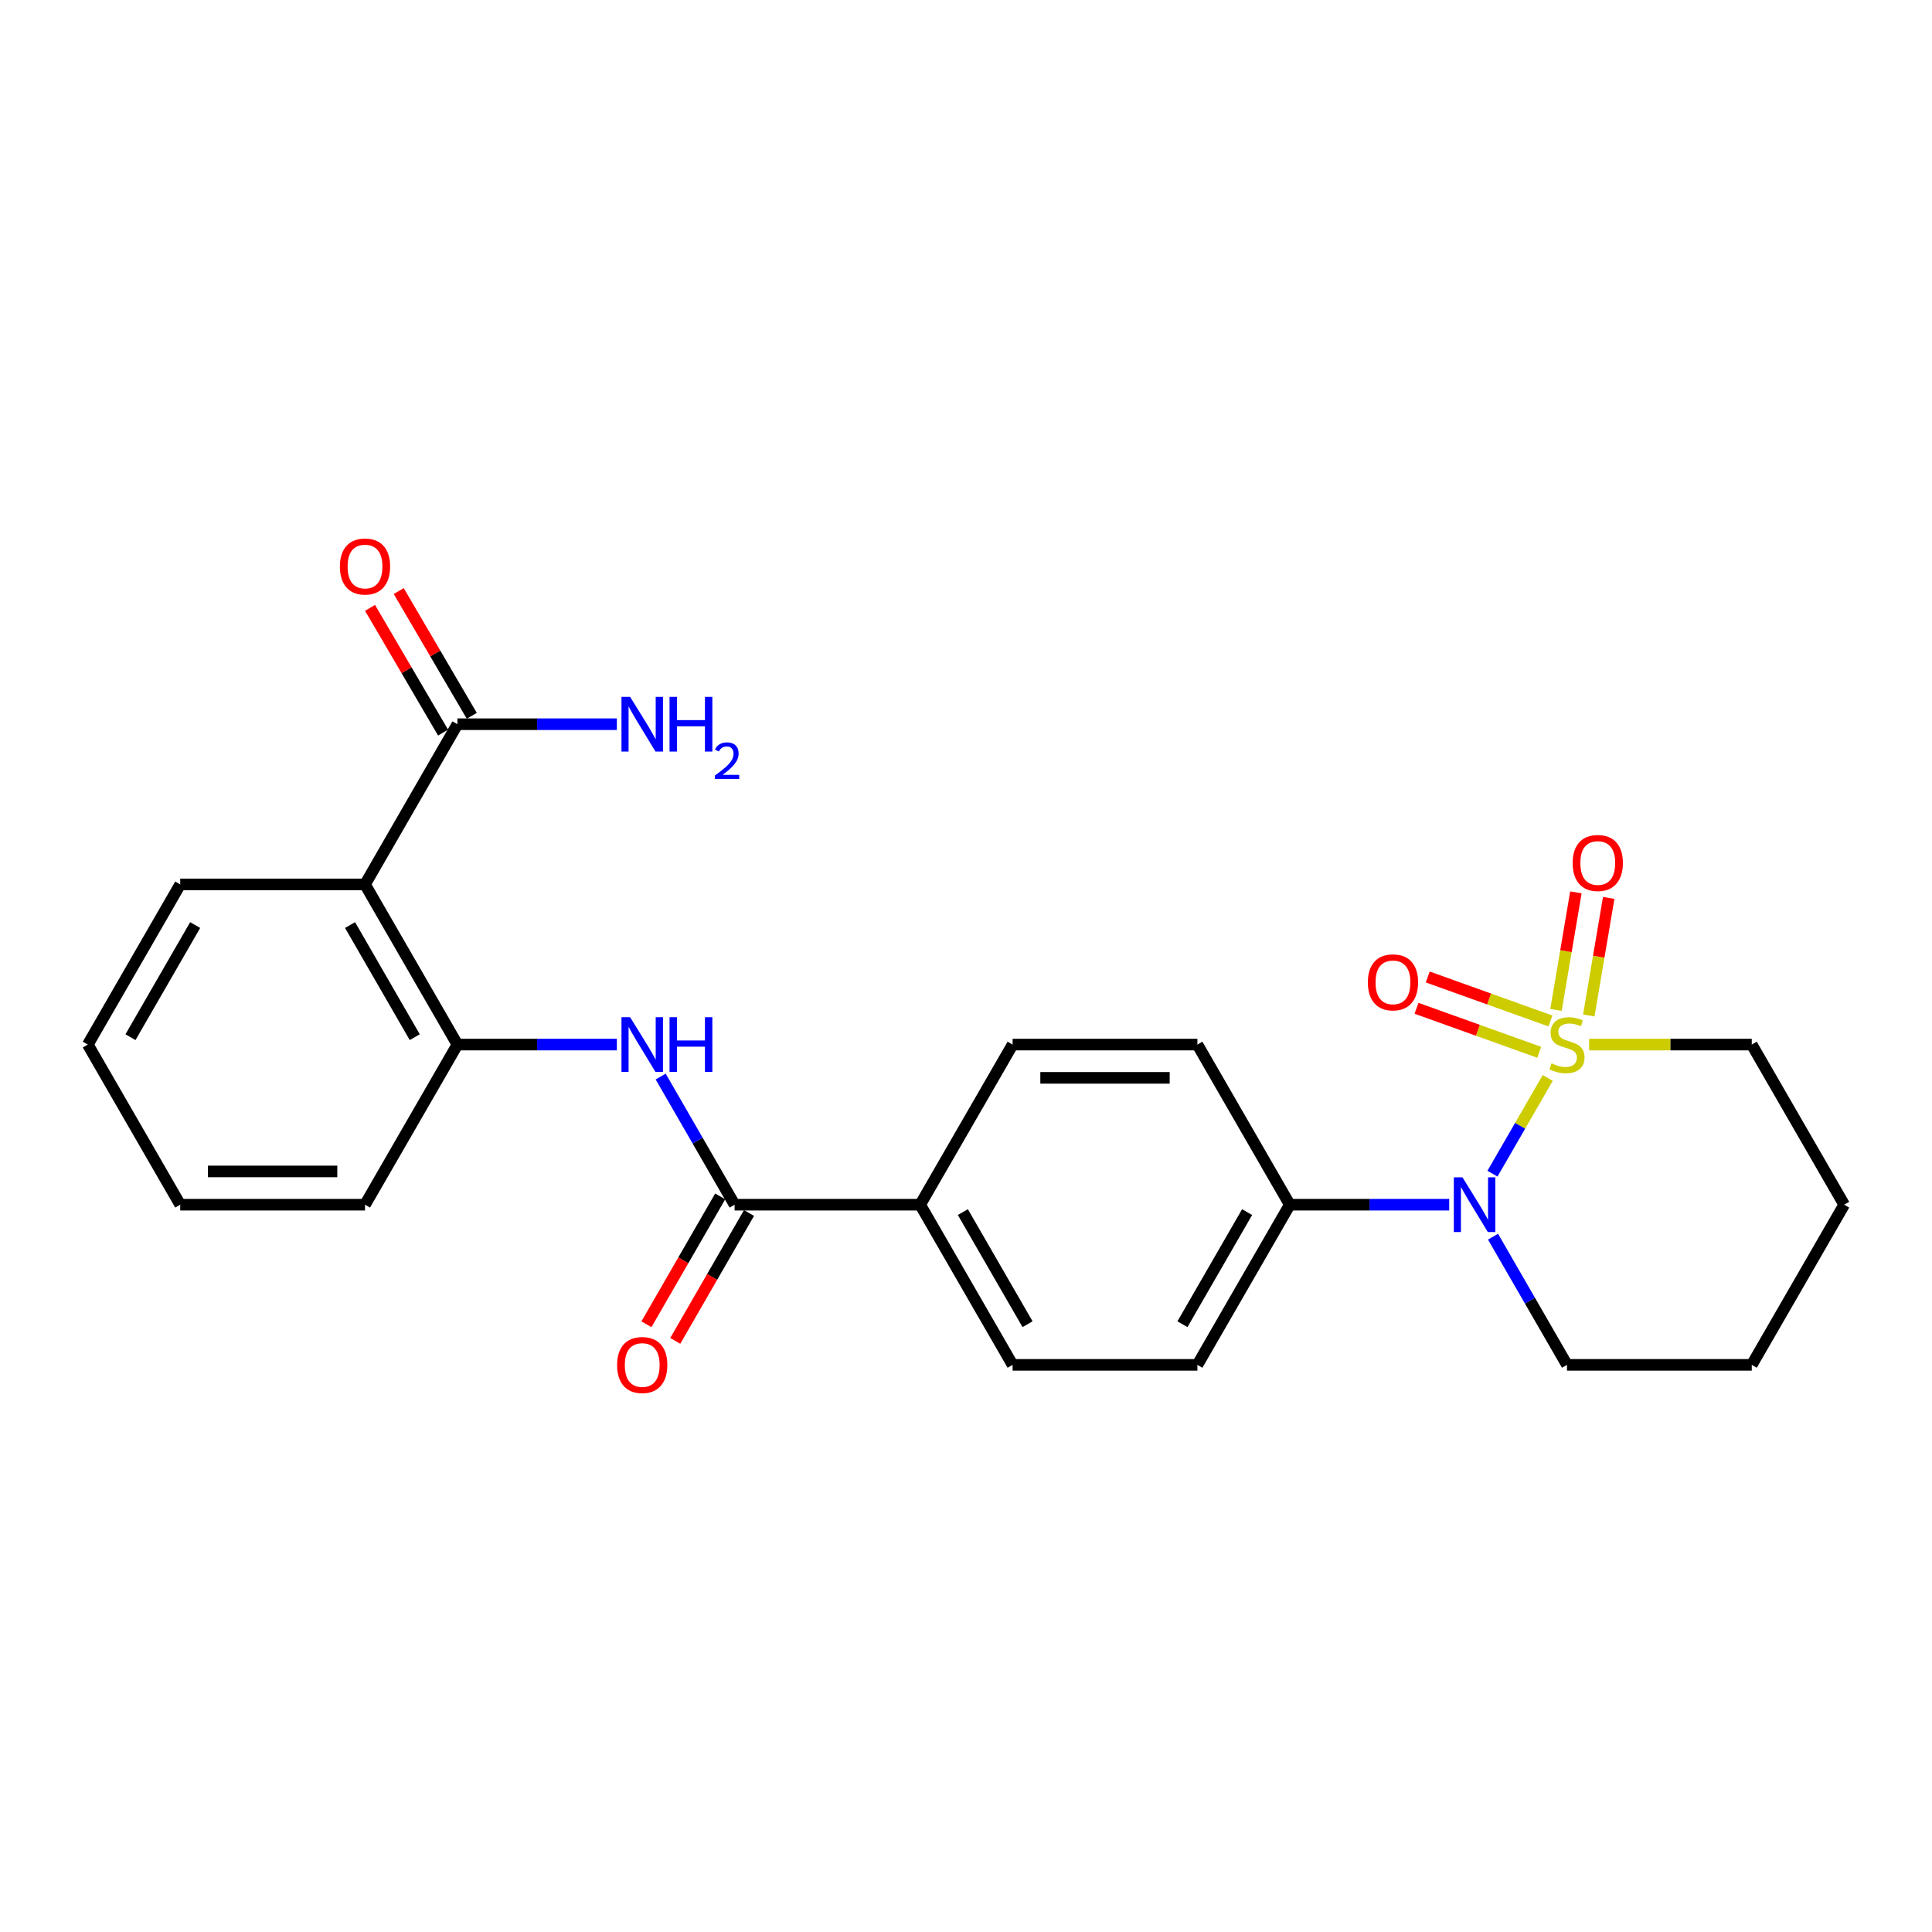 <?xml version='1.0' encoding='iso-8859-1'?>
<svg version='1.1' baseProfile='full'
              xmlns='http://www.w3.org/2000/svg'
                      xmlns:rdkit='http://www.rdkit.org/xml'
                      xmlns:xlink='http://www.w3.org/1999/xlink'
                  xml:space='preserve'
width='1000px' height='1000px' viewBox='0 0 1000 1000'>
<!-- END OF HEADER -->
<rect style='opacity:1.0;fill:#FFFFFF;stroke:none' width='1000' height='1000' x='0' y='0'> </rect>
<path class='bond-0' d='M 801.103,557.943 L 786.802,582.72' style='fill:none;fill-rule:evenodd;stroke:#CCCC00;stroke-width:6px;stroke-linecap:butt;stroke-linejoin:miter;stroke-opacity:1' />
<path class='bond-0' d='M 786.802,582.72 L 772.502,607.498' style='fill:none;fill-rule:evenodd;stroke:#0000FF;stroke-width:6px;stroke-linecap:butt;stroke-linejoin:miter;stroke-opacity:1' />
<path class='bond-6' d='M 822.355,525.603 L 827.508,495.184' style='fill:none;fill-rule:evenodd;stroke:#CCCC00;stroke-width:6px;stroke-linecap:butt;stroke-linejoin:miter;stroke-opacity:1' />
<path class='bond-6' d='M 827.508,495.184 L 832.661,464.764' style='fill:none;fill-rule:evenodd;stroke:#FF0000;stroke-width:6px;stroke-linecap:butt;stroke-linejoin:miter;stroke-opacity:1' />
<path class='bond-6' d='M 805.38,522.728 L 810.533,492.308' style='fill:none;fill-rule:evenodd;stroke:#CCCC00;stroke-width:6px;stroke-linecap:butt;stroke-linejoin:miter;stroke-opacity:1' />
<path class='bond-6' d='M 810.533,492.308 L 815.685,461.889' style='fill:none;fill-rule:evenodd;stroke:#FF0000;stroke-width:6px;stroke-linecap:butt;stroke-linejoin:miter;stroke-opacity:1' />
<path class='bond-7' d='M 802.504,528.455 L 770.747,517.07' style='fill:none;fill-rule:evenodd;stroke:#CCCC00;stroke-width:6px;stroke-linecap:butt;stroke-linejoin:miter;stroke-opacity:1' />
<path class='bond-7' d='M 770.747,517.07 L 738.991,505.685' style='fill:none;fill-rule:evenodd;stroke:#FF0000;stroke-width:6px;stroke-linecap:butt;stroke-linejoin:miter;stroke-opacity:1' />
<path class='bond-7' d='M 796.694,544.662 L 764.937,533.277' style='fill:none;fill-rule:evenodd;stroke:#CCCC00;stroke-width:6px;stroke-linecap:butt;stroke-linejoin:miter;stroke-opacity:1' />
<path class='bond-7' d='M 764.937,533.277 L 733.181,521.892' style='fill:none;fill-rule:evenodd;stroke:#FF0000;stroke-width:6px;stroke-linecap:butt;stroke-linejoin:miter;stroke-opacity:1' />
<path class='bond-12' d='M 822.542,540.671 L 864.627,540.671' style='fill:none;fill-rule:evenodd;stroke:#CCCC00;stroke-width:6px;stroke-linecap:butt;stroke-linejoin:miter;stroke-opacity:1' />
<path class='bond-12' d='M 864.627,540.671 L 906.711,540.671' style='fill:none;fill-rule:evenodd;stroke:#000000;stroke-width:6px;stroke-linecap:butt;stroke-linejoin:miter;stroke-opacity:1' />
<path class='bond-8' d='M 750.106,623.551 L 708.847,623.551' style='fill:none;fill-rule:evenodd;stroke:#0000FF;stroke-width:6px;stroke-linecap:butt;stroke-linejoin:miter;stroke-opacity:1' />
<path class='bond-8' d='M 708.847,623.551 L 667.587,623.551' style='fill:none;fill-rule:evenodd;stroke:#000000;stroke-width:6px;stroke-linecap:butt;stroke-linejoin:miter;stroke-opacity:1' />
<path class='bond-18' d='M 772.788,640.104 L 791.93,673.277' style='fill:none;fill-rule:evenodd;stroke:#0000FF;stroke-width:6px;stroke-linecap:butt;stroke-linejoin:miter;stroke-opacity:1' />
<path class='bond-18' d='M 791.93,673.277 L 811.071,706.451' style='fill:none;fill-rule:evenodd;stroke:#000000;stroke-width:6px;stroke-linecap:butt;stroke-linejoin:miter;stroke-opacity:1' />
<path class='bond-1' d='M 188.929,457.772 L 236.763,540.671' style='fill:none;fill-rule:evenodd;stroke:#000000;stroke-width:6px;stroke-linecap:butt;stroke-linejoin:miter;stroke-opacity:1' />
<path class='bond-1' d='M 181.191,478.811 L 214.675,536.841' style='fill:none;fill-rule:evenodd;stroke:#000000;stroke-width:6px;stroke-linecap:butt;stroke-linejoin:miter;stroke-opacity:1' />
<path class='bond-5' d='M 188.929,457.772 L 236.763,374.853' style='fill:none;fill-rule:evenodd;stroke:#000000;stroke-width:6px;stroke-linecap:butt;stroke-linejoin:miter;stroke-opacity:1' />
<path class='bond-19' d='M 188.929,457.772 L 93.279,457.772' style='fill:none;fill-rule:evenodd;stroke:#000000;stroke-width:6px;stroke-linecap:butt;stroke-linejoin:miter;stroke-opacity:1' />
<path class='bond-2' d='M 380.228,623.551 L 476.279,623.551' style='fill:none;fill-rule:evenodd;stroke:#000000;stroke-width:6px;stroke-linecap:butt;stroke-linejoin:miter;stroke-opacity:1' />
<path class='bond-3' d='M 380.228,623.551 L 361.095,590.387' style='fill:none;fill-rule:evenodd;stroke:#000000;stroke-width:6px;stroke-linecap:butt;stroke-linejoin:miter;stroke-opacity:1' />
<path class='bond-3' d='M 361.095,590.387 L 341.962,557.223' style='fill:none;fill-rule:evenodd;stroke:#0000FF;stroke-width:6px;stroke-linecap:butt;stroke-linejoin:miter;stroke-opacity:1' />
<path class='bond-10' d='M 372.771,619.25 L 353.683,652.344' style='fill:none;fill-rule:evenodd;stroke:#000000;stroke-width:6px;stroke-linecap:butt;stroke-linejoin:miter;stroke-opacity:1' />
<path class='bond-10' d='M 353.683,652.344 L 334.595,685.437' style='fill:none;fill-rule:evenodd;stroke:#FF0000;stroke-width:6px;stroke-linecap:butt;stroke-linejoin:miter;stroke-opacity:1' />
<path class='bond-10' d='M 387.685,627.852 L 368.597,660.946' style='fill:none;fill-rule:evenodd;stroke:#000000;stroke-width:6px;stroke-linecap:butt;stroke-linejoin:miter;stroke-opacity:1' />
<path class='bond-10' d='M 368.597,660.946 L 349.509,694.039' style='fill:none;fill-rule:evenodd;stroke:#FF0000;stroke-width:6px;stroke-linecap:butt;stroke-linejoin:miter;stroke-opacity:1' />
<path class='bond-4' d='M 319.281,540.671 L 278.022,540.671' style='fill:none;fill-rule:evenodd;stroke:#0000FF;stroke-width:6px;stroke-linecap:butt;stroke-linejoin:miter;stroke-opacity:1' />
<path class='bond-4' d='M 278.022,540.671 L 236.763,540.671' style='fill:none;fill-rule:evenodd;stroke:#000000;stroke-width:6px;stroke-linecap:butt;stroke-linejoin:miter;stroke-opacity:1' />
<path class='bond-20' d='M 236.763,540.671 L 188.929,623.551' style='fill:none;fill-rule:evenodd;stroke:#000000;stroke-width:6px;stroke-linecap:butt;stroke-linejoin:miter;stroke-opacity:1' />
<path class='bond-11' d='M 244.192,370.504 L 225.288,338.215' style='fill:none;fill-rule:evenodd;stroke:#000000;stroke-width:6px;stroke-linecap:butt;stroke-linejoin:miter;stroke-opacity:1' />
<path class='bond-11' d='M 225.288,338.215 L 206.385,305.927' style='fill:none;fill-rule:evenodd;stroke:#FF0000;stroke-width:6px;stroke-linecap:butt;stroke-linejoin:miter;stroke-opacity:1' />
<path class='bond-11' d='M 229.334,379.202 L 210.431,346.914' style='fill:none;fill-rule:evenodd;stroke:#000000;stroke-width:6px;stroke-linecap:butt;stroke-linejoin:miter;stroke-opacity:1' />
<path class='bond-11' d='M 210.431,346.914 L 191.527,314.626' style='fill:none;fill-rule:evenodd;stroke:#FF0000;stroke-width:6px;stroke-linecap:butt;stroke-linejoin:miter;stroke-opacity:1' />
<path class='bond-17' d='M 236.763,374.853 L 278.022,374.853' style='fill:none;fill-rule:evenodd;stroke:#000000;stroke-width:6px;stroke-linecap:butt;stroke-linejoin:miter;stroke-opacity:1' />
<path class='bond-17' d='M 278.022,374.853 L 319.281,374.853' style='fill:none;fill-rule:evenodd;stroke:#0000FF;stroke-width:6px;stroke-linecap:butt;stroke-linejoin:miter;stroke-opacity:1' />
<path class='bond-13' d='M 667.587,623.551 L 619.772,706.451' style='fill:none;fill-rule:evenodd;stroke:#000000;stroke-width:6px;stroke-linecap:butt;stroke-linejoin:miter;stroke-opacity:1' />
<path class='bond-13' d='M 645.501,627.384 L 612.031,685.414' style='fill:none;fill-rule:evenodd;stroke:#000000;stroke-width:6px;stroke-linecap:butt;stroke-linejoin:miter;stroke-opacity:1' />
<path class='bond-14' d='M 667.587,623.551 L 619.772,540.671' style='fill:none;fill-rule:evenodd;stroke:#000000;stroke-width:6px;stroke-linecap:butt;stroke-linejoin:miter;stroke-opacity:1' />
<path class='bond-9' d='M 476.279,623.551 L 524.123,540.671' style='fill:none;fill-rule:evenodd;stroke:#000000;stroke-width:6px;stroke-linecap:butt;stroke-linejoin:miter;stroke-opacity:1' />
<path class='bond-26' d='M 476.279,623.551 L 524.123,706.451' style='fill:none;fill-rule:evenodd;stroke:#000000;stroke-width:6px;stroke-linecap:butt;stroke-linejoin:miter;stroke-opacity:1' />
<path class='bond-26' d='M 498.367,627.38 L 531.858,685.41' style='fill:none;fill-rule:evenodd;stroke:#000000;stroke-width:6px;stroke-linecap:butt;stroke-linejoin:miter;stroke-opacity:1' />
<path class='bond-21' d='M 906.711,540.671 L 954.545,623.551' style='fill:none;fill-rule:evenodd;stroke:#000000;stroke-width:6px;stroke-linecap:butt;stroke-linejoin:miter;stroke-opacity:1' />
<path class='bond-15' d='M 619.772,706.451 L 524.123,706.451' style='fill:none;fill-rule:evenodd;stroke:#000000;stroke-width:6px;stroke-linecap:butt;stroke-linejoin:miter;stroke-opacity:1' />
<path class='bond-16' d='M 619.772,540.671 L 524.123,540.671' style='fill:none;fill-rule:evenodd;stroke:#000000;stroke-width:6px;stroke-linecap:butt;stroke-linejoin:miter;stroke-opacity:1' />
<path class='bond-16' d='M 605.425,557.888 L 538.47,557.888' style='fill:none;fill-rule:evenodd;stroke:#000000;stroke-width:6px;stroke-linecap:butt;stroke-linejoin:miter;stroke-opacity:1' />
<path class='bond-25' d='M 811.071,706.451 L 906.711,706.451' style='fill:none;fill-rule:evenodd;stroke:#000000;stroke-width:6px;stroke-linecap:butt;stroke-linejoin:miter;stroke-opacity:1' />
<path class='bond-27' d='M 93.279,457.772 L 45.455,540.671' style='fill:none;fill-rule:evenodd;stroke:#000000;stroke-width:6px;stroke-linecap:butt;stroke-linejoin:miter;stroke-opacity:1' />
<path class='bond-27' d='M 101.019,478.81 L 67.541,536.84' style='fill:none;fill-rule:evenodd;stroke:#000000;stroke-width:6px;stroke-linecap:butt;stroke-linejoin:miter;stroke-opacity:1' />
<path class='bond-24' d='M 188.929,623.551 L 93.279,623.551' style='fill:none;fill-rule:evenodd;stroke:#000000;stroke-width:6px;stroke-linecap:butt;stroke-linejoin:miter;stroke-opacity:1' />
<path class='bond-24' d='M 174.581,606.334 L 107.627,606.334' style='fill:none;fill-rule:evenodd;stroke:#000000;stroke-width:6px;stroke-linecap:butt;stroke-linejoin:miter;stroke-opacity:1' />
<path class='bond-22' d='M 954.545,623.551 L 906.711,706.451' style='fill:none;fill-rule:evenodd;stroke:#000000;stroke-width:6px;stroke-linecap:butt;stroke-linejoin:miter;stroke-opacity:1' />
<path class='bond-23' d='M 45.455,540.671 L 93.279,623.551' style='fill:none;fill-rule:evenodd;stroke:#000000;stroke-width:6px;stroke-linecap:butt;stroke-linejoin:miter;stroke-opacity:1' />
<path  class='atom-0' d='M 803.071 550.391
Q 803.391 550.511, 804.711 551.071
Q 806.031 551.631, 807.471 551.991
Q 808.951 552.311, 810.391 552.311
Q 813.071 552.311, 814.631 551.031
Q 816.191 549.711, 816.191 547.431
Q 816.191 545.871, 815.391 544.911
Q 814.631 543.951, 813.431 543.431
Q 812.231 542.911, 810.231 542.311
Q 807.711 541.551, 806.191 540.831
Q 804.711 540.111, 803.631 538.591
Q 802.591 537.071, 802.591 534.511
Q 802.591 530.951, 804.991 528.751
Q 807.431 526.551, 812.231 526.551
Q 815.511 526.551, 819.231 528.111
L 818.311 531.191
Q 814.911 529.791, 812.351 529.791
Q 809.591 529.791, 808.071 530.951
Q 806.551 532.071, 806.591 534.031
Q 806.591 535.551, 807.351 536.471
Q 808.151 537.391, 809.271 537.911
Q 810.431 538.431, 812.351 539.031
Q 814.911 539.831, 816.431 540.631
Q 817.951 541.431, 819.031 543.071
Q 820.151 544.671, 820.151 547.431
Q 820.151 551.351, 817.511 553.471
Q 814.911 555.551, 810.551 555.551
Q 808.031 555.551, 806.111 554.991
Q 804.231 554.471, 801.991 553.551
L 803.071 550.391
' fill='#CCCC00'/>
<path  class='atom-1' d='M 756.977 609.391
L 766.257 624.391
Q 767.177 625.871, 768.657 628.551
Q 770.137 631.231, 770.217 631.391
L 770.217 609.391
L 773.977 609.391
L 773.977 637.711
L 770.097 637.711
L 760.137 621.311
Q 758.977 619.391, 757.737 617.191
Q 756.537 614.991, 756.177 614.311
L 756.177 637.711
L 752.497 637.711
L 752.497 609.391
L 756.977 609.391
' fill='#0000FF'/>
<path  class='atom-4' d='M 326.153 526.511
L 335.433 541.511
Q 336.353 542.991, 337.833 545.671
Q 339.313 548.351, 339.393 548.511
L 339.393 526.511
L 343.153 526.511
L 343.153 554.831
L 339.273 554.831
L 329.313 538.431
Q 328.153 536.511, 326.913 534.311
Q 325.713 532.111, 325.353 531.431
L 325.353 554.831
L 321.673 554.831
L 321.673 526.511
L 326.153 526.511
' fill='#0000FF'/>
<path  class='atom-4' d='M 346.553 526.511
L 350.393 526.511
L 350.393 538.551
L 364.873 538.551
L 364.873 526.511
L 368.713 526.511
L 368.713 554.831
L 364.873 554.831
L 364.873 541.751
L 350.393 541.751
L 350.393 554.831
L 346.553 554.831
L 346.553 526.511
' fill='#0000FF'/>
<path  class='atom-7' d='M 814.006 446.68
Q 814.006 439.88, 817.366 436.08
Q 820.726 432.28, 827.006 432.28
Q 833.286 432.28, 836.646 436.08
Q 840.006 439.88, 840.006 446.68
Q 840.006 453.56, 836.606 457.48
Q 833.206 461.36, 827.006 461.36
Q 820.766 461.36, 817.366 457.48
Q 814.006 453.6, 814.006 446.68
M 827.006 458.16
Q 831.326 458.16, 833.646 455.28
Q 836.006 452.36, 836.006 446.68
Q 836.006 441.12, 833.646 438.32
Q 831.326 435.48, 827.006 435.48
Q 822.686 435.48, 820.326 438.28
Q 818.006 441.08, 818.006 446.68
Q 818.006 452.4, 820.326 455.28
Q 822.686 458.16, 827.006 458.16
' fill='#FF0000'/>
<path  class='atom-8' d='M 707.998 508.46
Q 707.998 501.66, 711.358 497.86
Q 714.718 494.06, 720.998 494.06
Q 727.278 494.06, 730.638 497.86
Q 733.998 501.66, 733.998 508.46
Q 733.998 515.34, 730.598 519.26
Q 727.198 523.14, 720.998 523.14
Q 714.758 523.14, 711.358 519.26
Q 707.998 515.38, 707.998 508.46
M 720.998 519.94
Q 725.318 519.94, 727.638 517.06
Q 729.998 514.14, 729.998 508.46
Q 729.998 502.9, 727.638 500.1
Q 725.318 497.26, 720.998 497.26
Q 716.678 497.26, 714.318 500.06
Q 711.998 502.86, 711.998 508.46
Q 711.998 514.18, 714.318 517.06
Q 716.678 519.94, 720.998 519.94
' fill='#FF0000'/>
<path  class='atom-11' d='M 319.413 706.531
Q 319.413 699.731, 322.773 695.931
Q 326.133 692.131, 332.413 692.131
Q 338.693 692.131, 342.053 695.931
Q 345.413 699.731, 345.413 706.531
Q 345.413 713.411, 342.013 717.331
Q 338.613 721.211, 332.413 721.211
Q 326.173 721.211, 322.773 717.331
Q 319.413 713.451, 319.413 706.531
M 332.413 718.011
Q 336.733 718.011, 339.053 715.131
Q 341.413 712.211, 341.413 706.531
Q 341.413 700.971, 339.053 698.171
Q 336.733 695.331, 332.413 695.331
Q 328.093 695.331, 325.733 698.131
Q 323.413 700.931, 323.413 706.531
Q 323.413 712.251, 325.733 715.131
Q 328.093 718.011, 332.413 718.011
' fill='#FF0000'/>
<path  class='atom-12' d='M 175.929 293.229
Q 175.929 286.429, 179.289 282.629
Q 182.649 278.829, 188.929 278.829
Q 195.209 278.829, 198.569 282.629
Q 201.929 286.429, 201.929 293.229
Q 201.929 300.109, 198.529 304.029
Q 195.129 307.909, 188.929 307.909
Q 182.689 307.909, 179.289 304.029
Q 175.929 300.149, 175.929 293.229
M 188.929 304.709
Q 193.249 304.709, 195.569 301.829
Q 197.929 298.909, 197.929 293.229
Q 197.929 287.669, 195.569 284.869
Q 193.249 282.029, 188.929 282.029
Q 184.609 282.029, 182.249 284.829
Q 179.929 287.629, 179.929 293.229
Q 179.929 298.949, 182.249 301.829
Q 184.609 304.709, 188.929 304.709
' fill='#FF0000'/>
<path  class='atom-18' d='M 326.153 360.693
L 335.433 375.693
Q 336.353 377.173, 337.833 379.853
Q 339.313 382.533, 339.393 382.693
L 339.393 360.693
L 343.153 360.693
L 343.153 389.013
L 339.273 389.013
L 329.313 372.613
Q 328.153 370.693, 326.913 368.493
Q 325.713 366.293, 325.353 365.613
L 325.353 389.013
L 321.673 389.013
L 321.673 360.693
L 326.153 360.693
' fill='#0000FF'/>
<path  class='atom-18' d='M 346.553 360.693
L 350.393 360.693
L 350.393 372.733
L 364.873 372.733
L 364.873 360.693
L 368.713 360.693
L 368.713 389.013
L 364.873 389.013
L 364.873 375.933
L 350.393 375.933
L 350.393 389.013
L 346.553 389.013
L 346.553 360.693
' fill='#0000FF'/>
<path  class='atom-18' d='M 370.085 388.019
Q 370.772 386.251, 372.409 385.274
Q 374.045 384.271, 376.316 384.271
Q 379.141 384.271, 380.725 385.802
Q 382.309 387.333, 382.309 390.052
Q 382.309 392.824, 380.249 395.411
Q 378.217 397.999, 373.993 401.061
L 382.625 401.061
L 382.625 403.173
L 370.033 403.173
L 370.033 401.404
Q 373.517 398.923, 375.577 397.075
Q 377.662 395.227, 378.665 393.563
Q 379.669 391.9, 379.669 390.184
Q 379.669 388.389, 378.771 387.386
Q 377.873 386.383, 376.316 386.383
Q 374.811 386.383, 373.808 386.99
Q 372.805 387.597, 372.092 388.943
L 370.085 388.019
' fill='#0000FF'/>
</svg>
